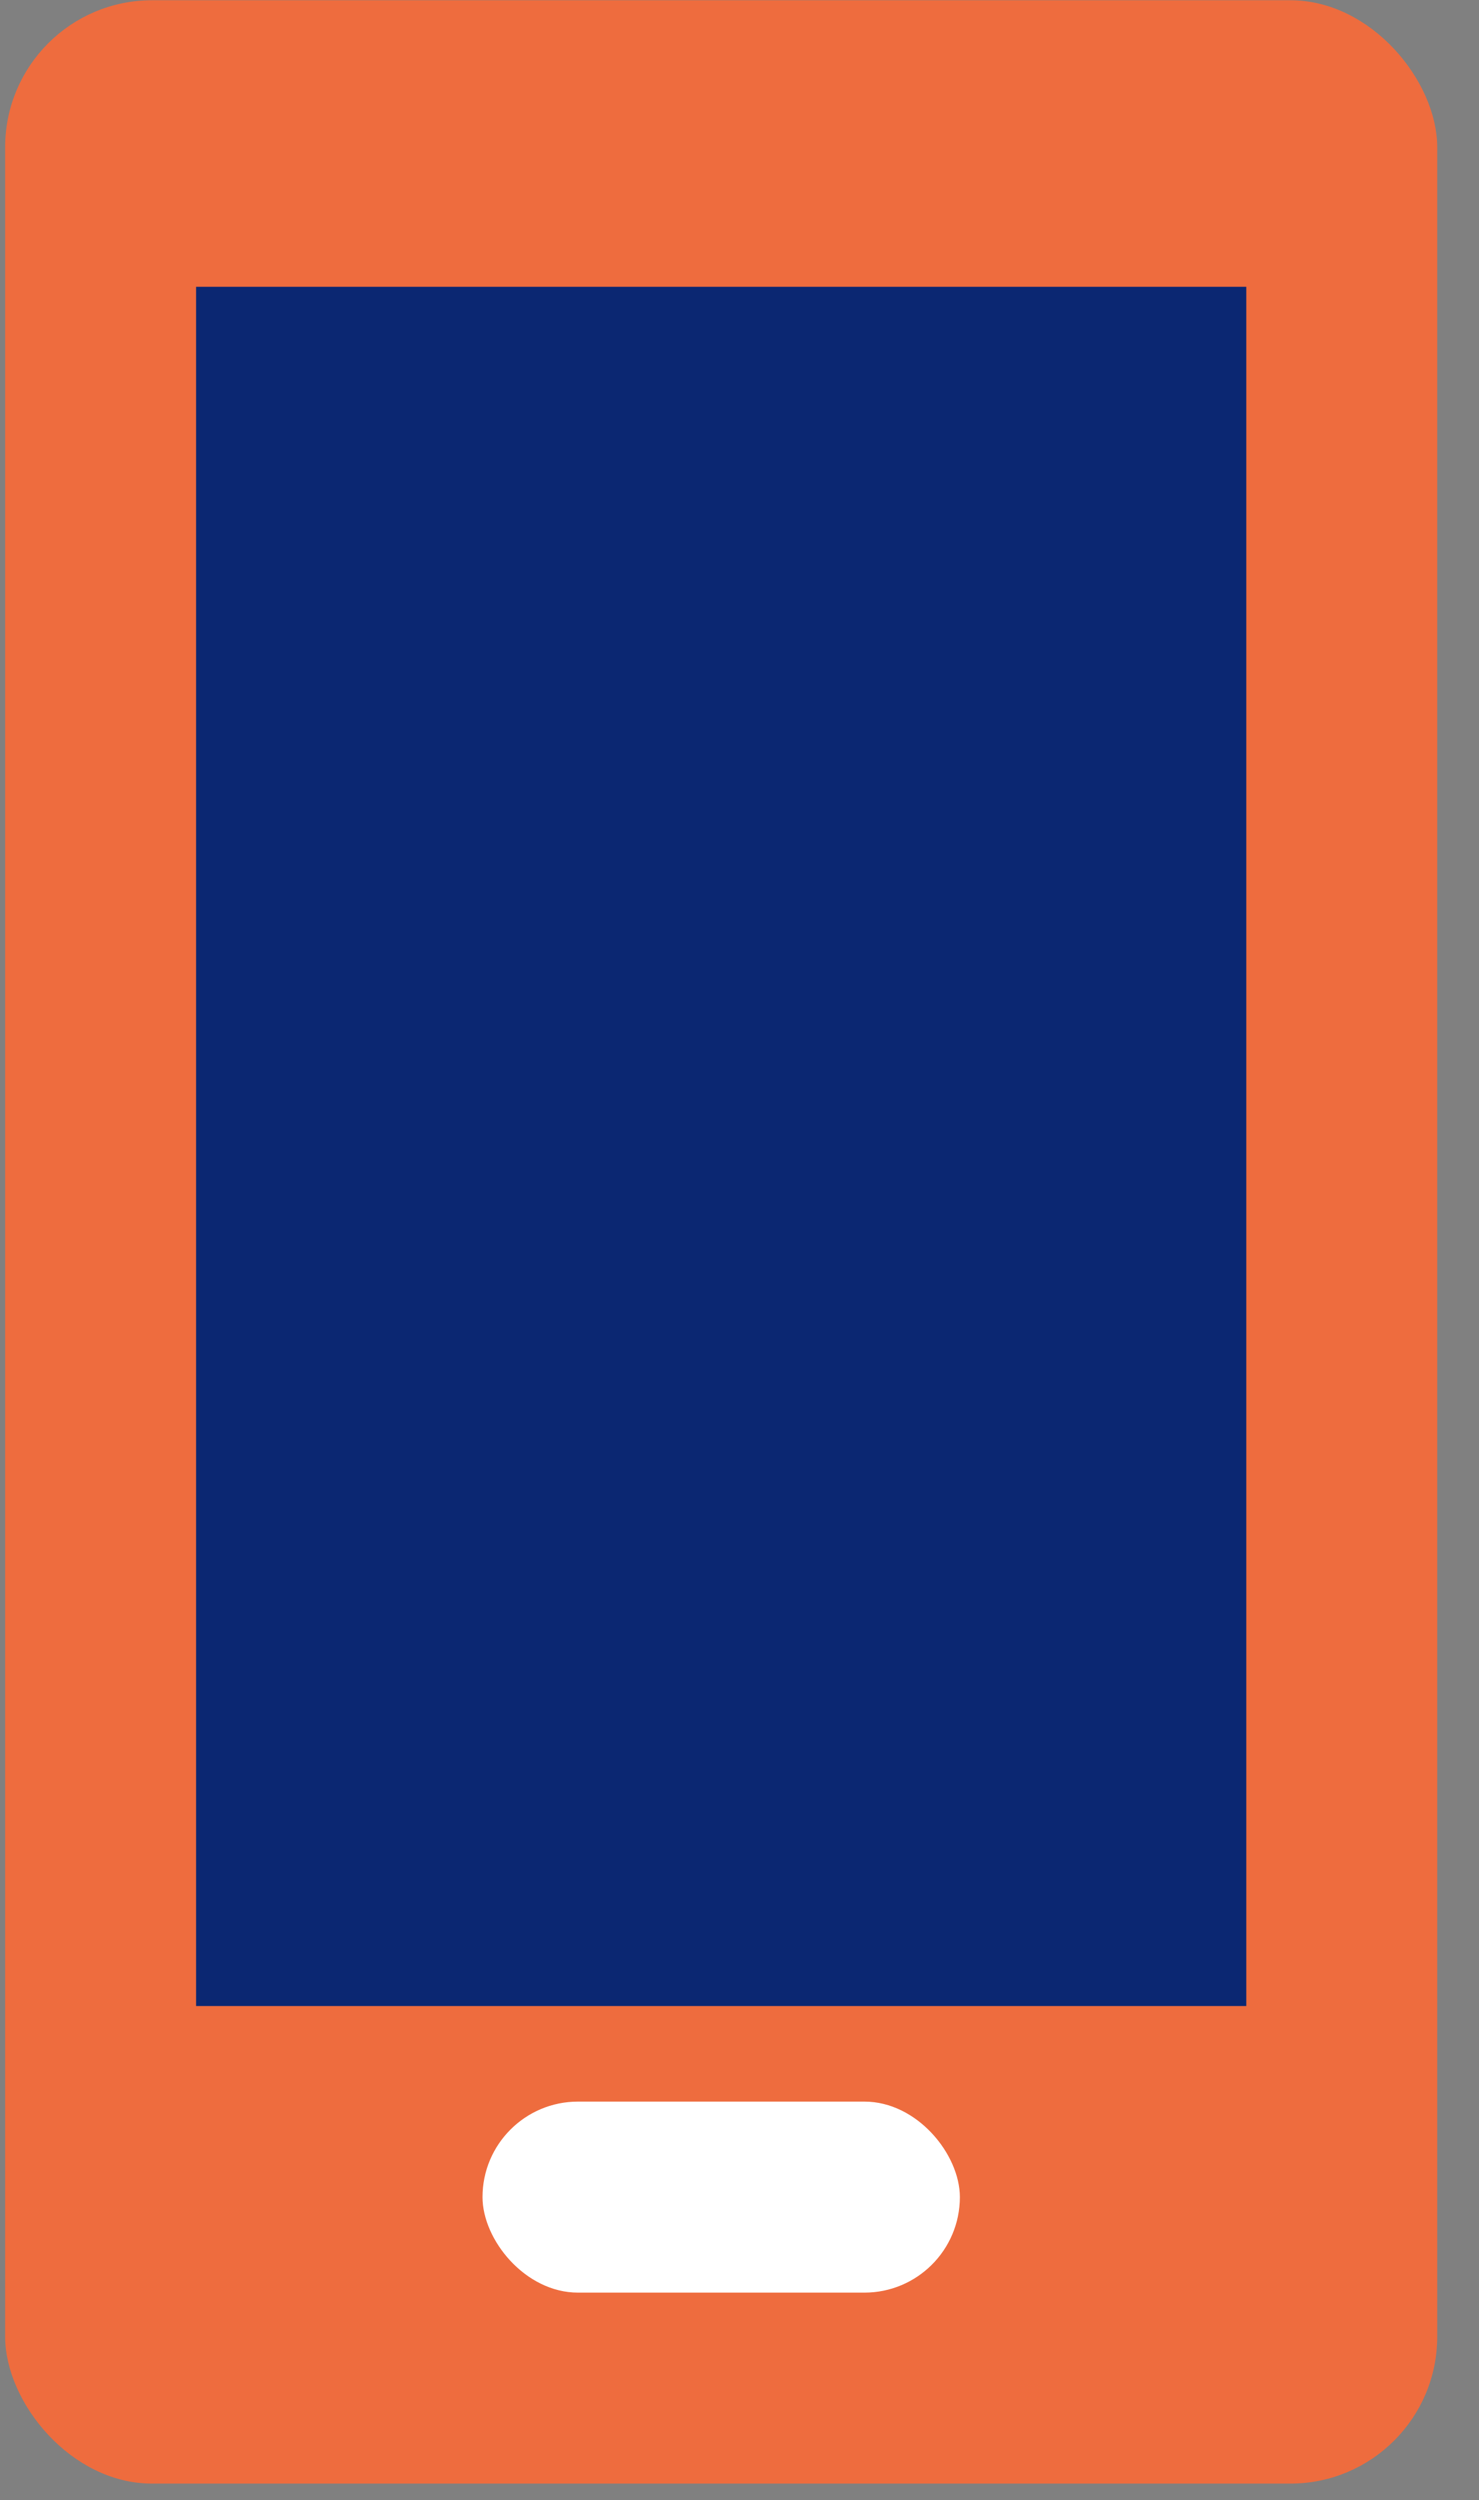 <?xml version="1.0" encoding="UTF-8"?> <svg xmlns="http://www.w3.org/2000/svg" width="29" height="49" viewBox="0 0 29 49" fill="none"><rect x="0" y="0" width="29" height="49" fill="#808080" stroke="none"/><rect x="0.101" y="0.005" width="28.08" height="48.672" rx="2.88" fill="#EE6C3E"></rect><rect x="3.845" y="5.621" width="20.592" height="33.696" fill="#0B2772"></rect><rect x="9.461" y="41.19" width="9.36" height="3.744" rx="1.872" fill="white"></rect></svg> 